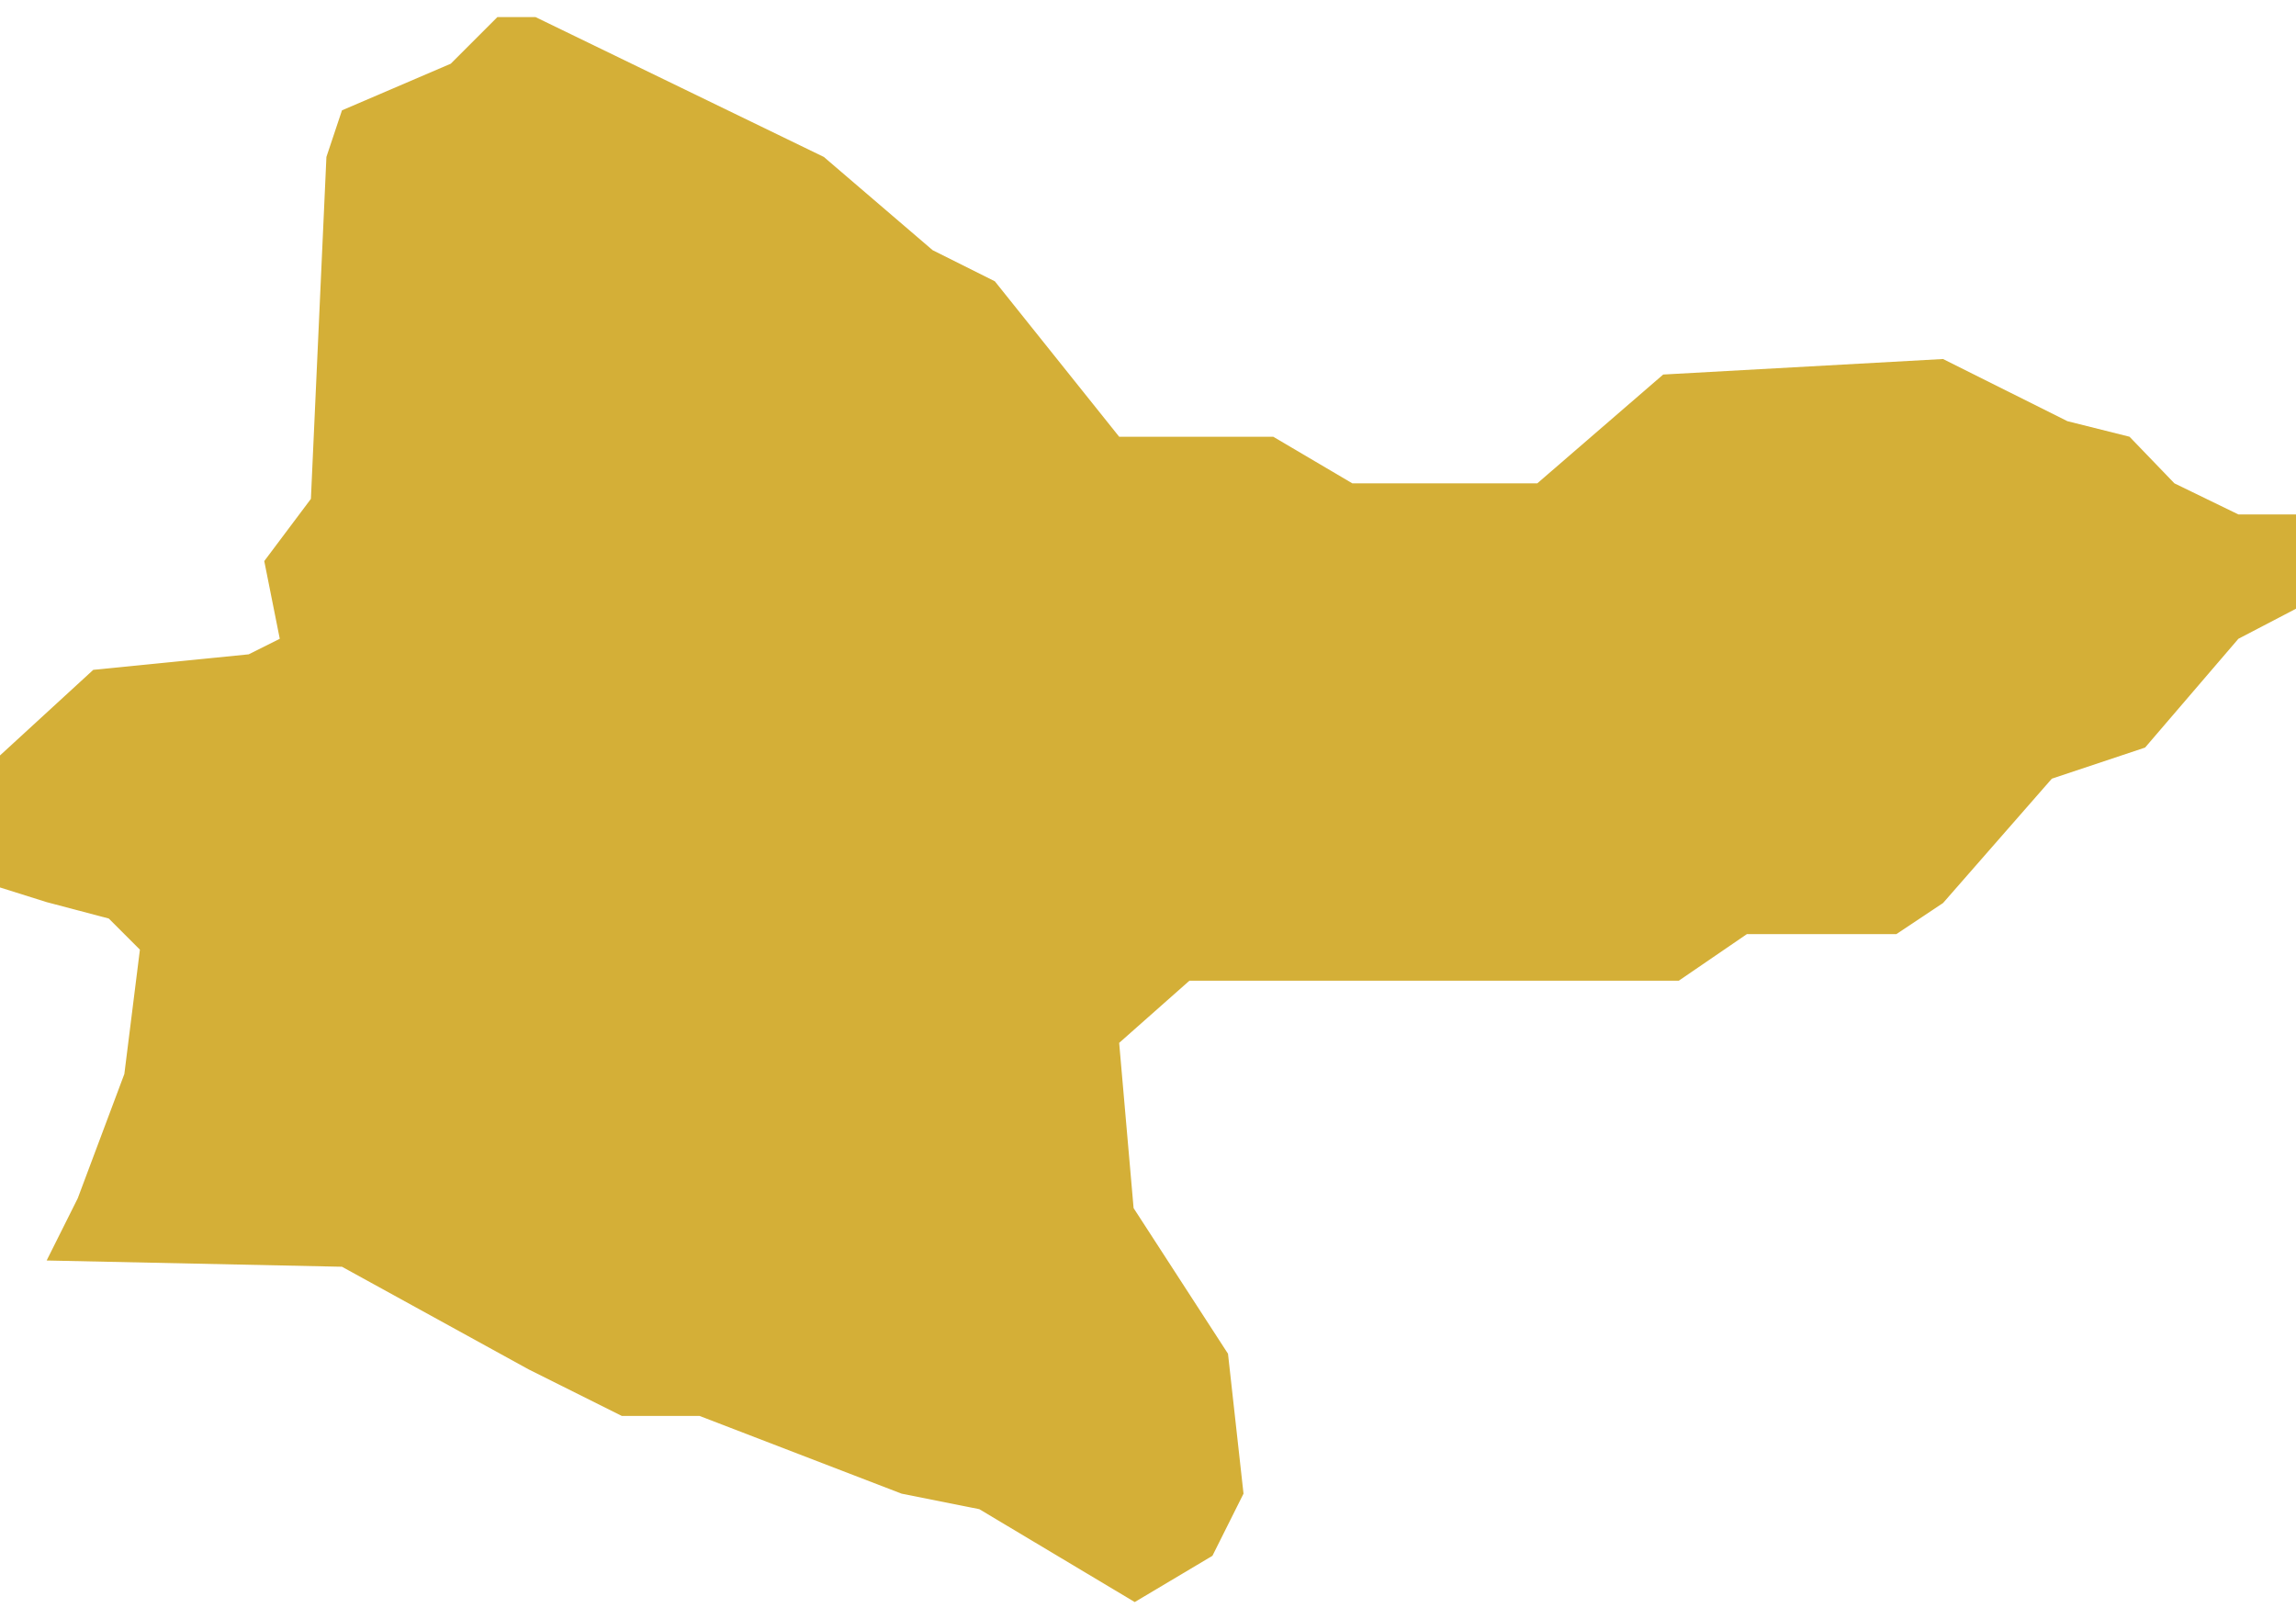 <svg width="95" height="67" viewBox="0 0 95 67" fill="none" xmlns="http://www.w3.org/2000/svg">
<path d="M14.15 4.566L18.651 2.636L20.581 0.706H22.156L34.087 6.494L38.59 10.353L41.162 11.639L46.307 18.072H52.682L55.955 20.001H63.607L68.817 15.498L80.396 14.856L85.541 17.428L88.112 18.072L89.97 20.001L92.616 21.287H95V23.801V25.189L92.616 26.433L88.756 30.934L84.897 32.222L80.396 37.367L78.466 38.653H72.28L69.461 40.582H49.213L46.307 43.154L46.904 49.991L50.81 56.018L51.452 61.807L50.166 64.379L46.951 66.293L40.52 62.449L37.304 61.807L28.942 58.59H25.726L21.867 56.662L14.15 52.418L1.93 52.159L3.216 49.587L5.145 44.442L5.789 39.297L4.501 38.009L1.93 37.33L0 36.723V31.26L3.859 27.718L10.29 27.076L11.576 26.433L10.934 23.217L12.864 20.643L13.506 6.494L14.15 4.566Z" fill="#D4AF37"/>
</svg>
